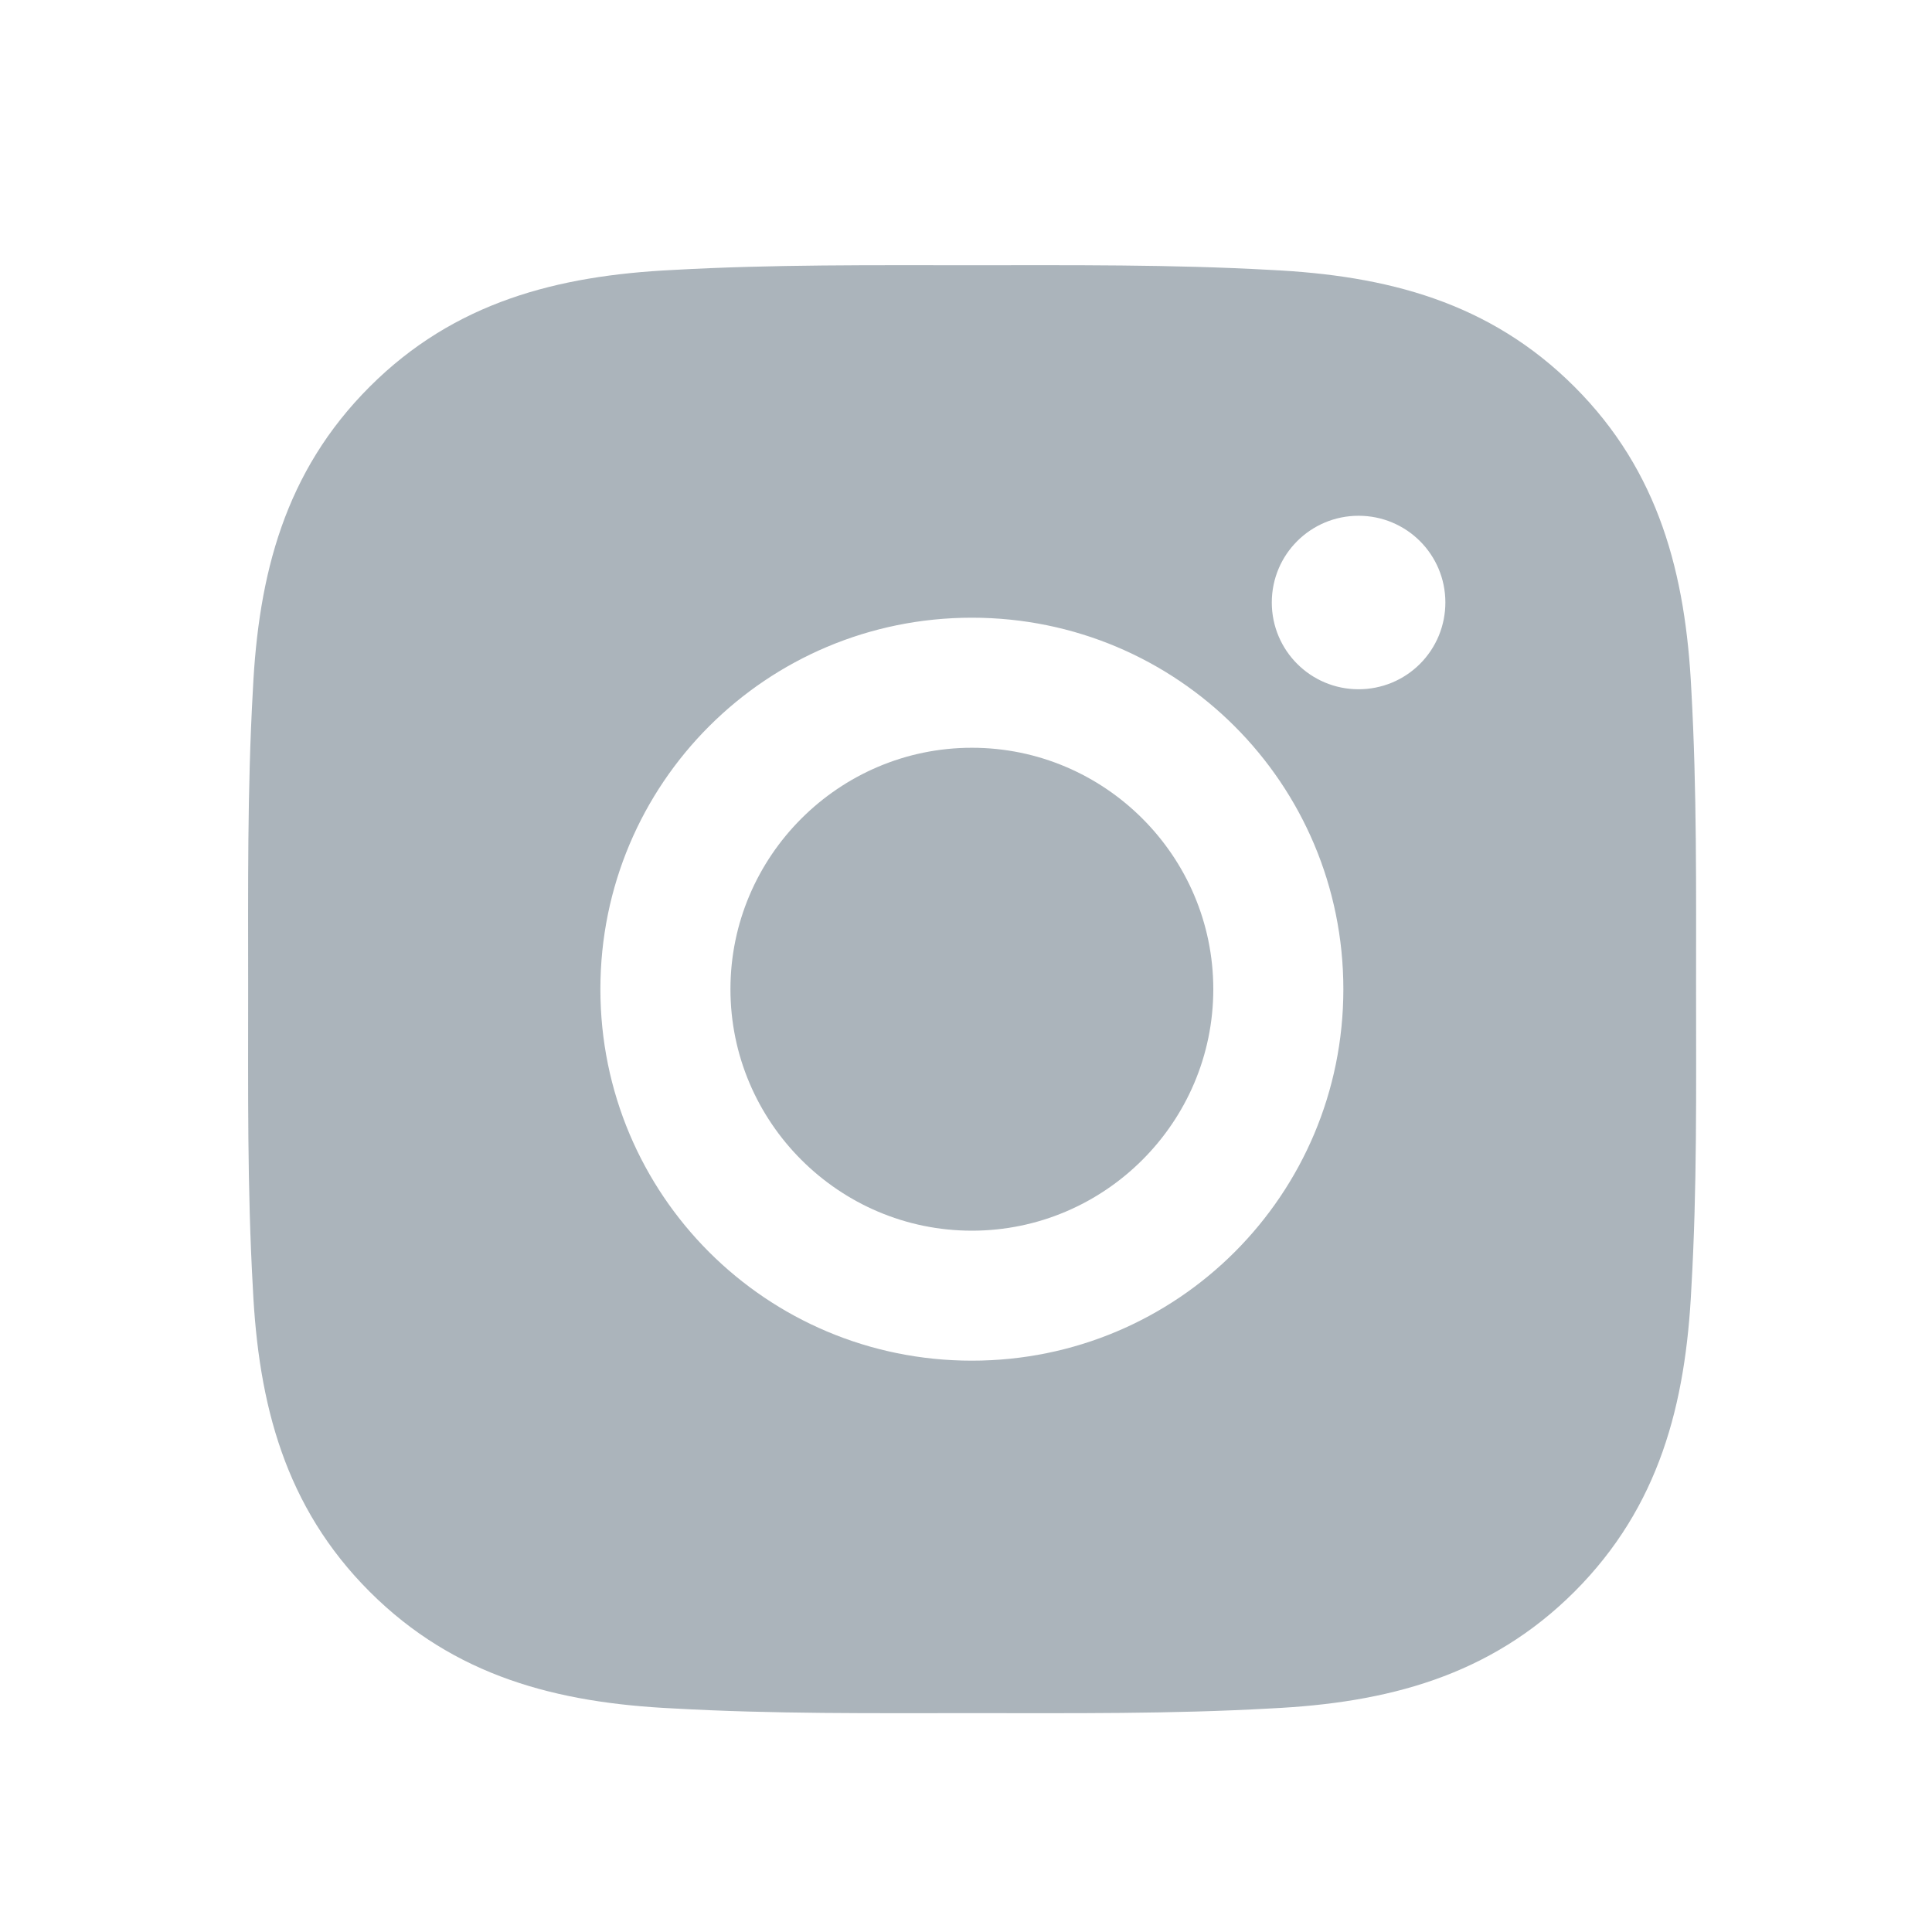 <svg xmlns="http://www.w3.org/2000/svg" width="25" height="25" viewBox="0 0 25 25" fill="none">
    <path d="M12.576 9.676C10.856 9.676 9.452 11.08 9.452 12.8C9.452 14.521 10.856 15.925 12.576 15.925C14.297 15.925 15.7 14.521 15.7 12.8C15.7 11.08 14.297 9.676 12.576 9.676ZM21.947 12.8C21.947 11.507 21.958 10.225 21.886 8.933C21.813 7.433 21.471 6.102 20.374 5.005C19.275 3.906 17.946 3.566 16.446 3.493C15.152 3.421 13.87 3.432 12.579 3.432C11.285 3.432 10.003 3.421 8.711 3.493C7.211 3.566 5.88 3.908 4.783 5.005C3.684 6.104 3.344 7.433 3.272 8.933C3.199 10.227 3.211 11.509 3.211 12.8C3.211 14.092 3.199 15.376 3.272 16.668C3.344 18.168 3.686 19.499 4.783 20.596C5.883 21.695 7.211 22.035 8.711 22.107C10.005 22.18 11.287 22.168 12.579 22.168C13.872 22.168 15.154 22.18 16.446 22.107C17.946 22.035 19.277 21.692 20.374 20.596C21.473 19.496 21.813 18.168 21.886 16.668C21.961 15.376 21.947 14.094 21.947 12.8ZM12.576 17.607C9.916 17.607 7.769 15.46 7.769 12.8C7.769 10.14 9.916 7.993 12.576 7.993C15.236 7.993 17.383 10.14 17.383 12.8C17.383 15.46 15.236 17.607 12.576 17.607ZM17.58 8.919C16.959 8.919 16.457 8.417 16.457 7.796C16.457 7.175 16.959 6.674 17.58 6.674C18.201 6.674 18.703 7.175 18.703 7.796C18.703 7.944 18.674 8.09 18.618 8.226C18.561 8.363 18.479 8.486 18.374 8.591C18.27 8.695 18.146 8.778 18.01 8.834C17.874 8.89 17.728 8.919 17.58 8.919Z" fill="#7B8995" fill-opacity="0.64"/>
</svg>